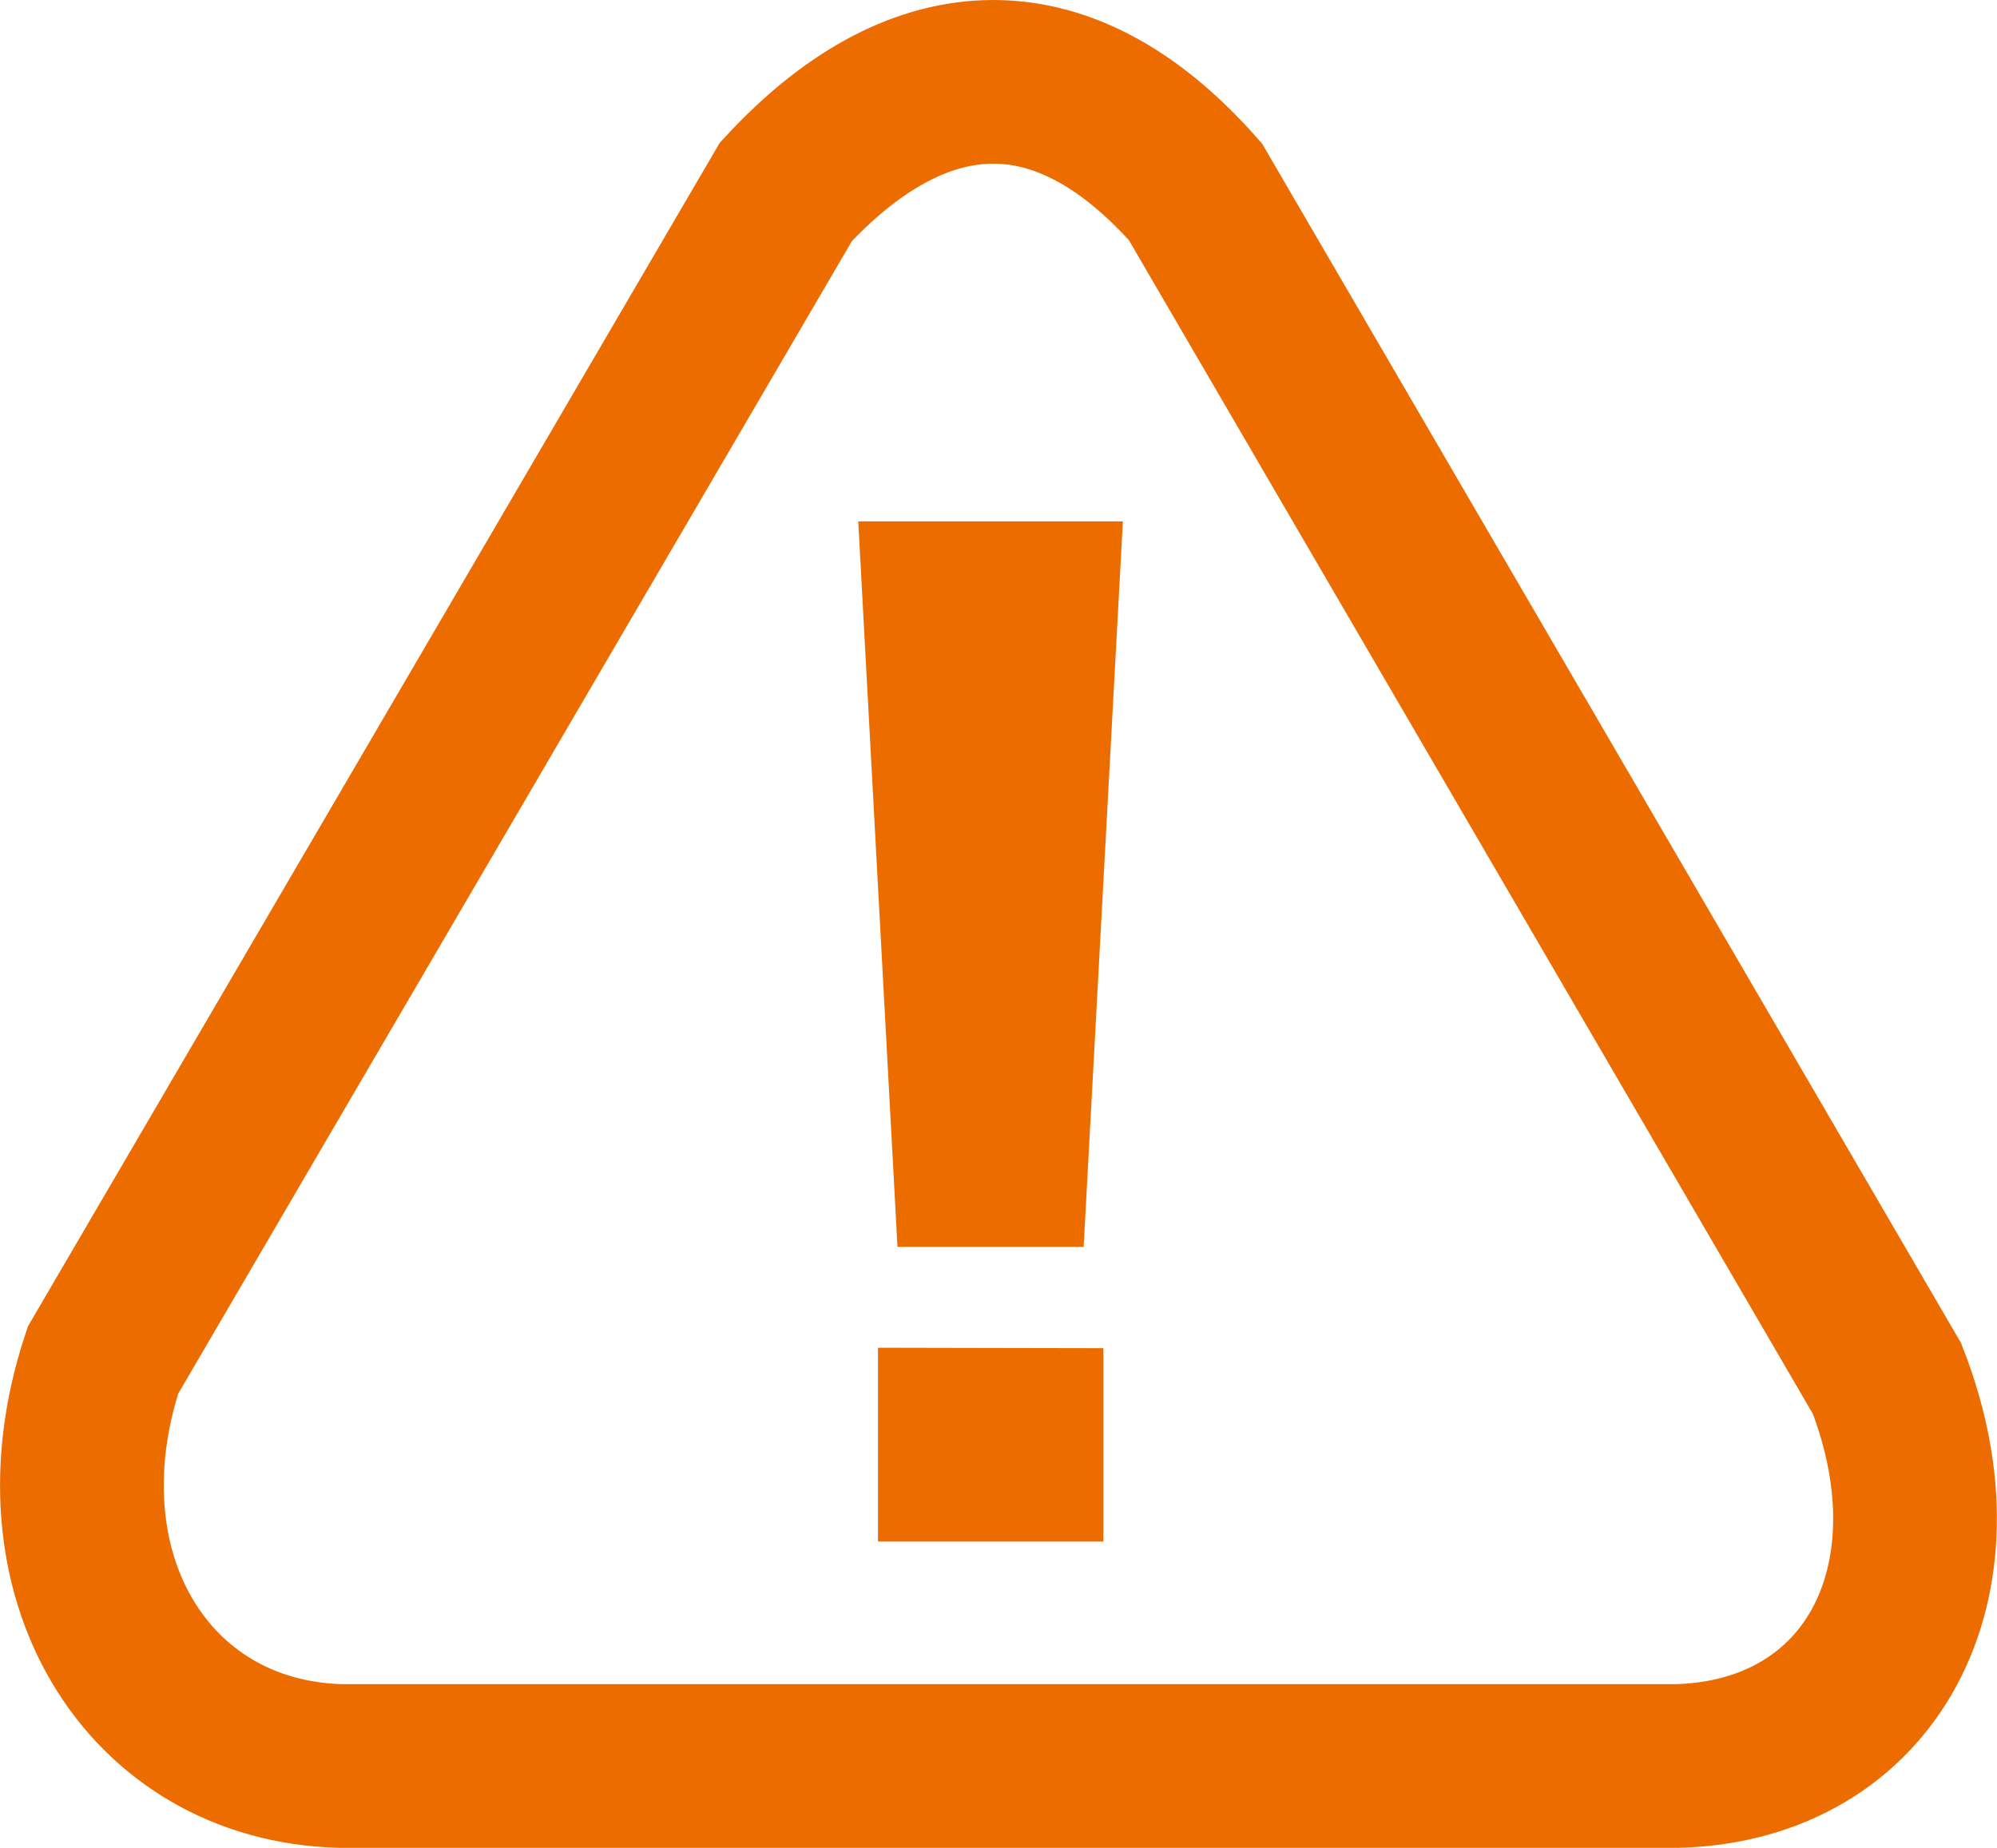 <svg xmlns="http://www.w3.org/2000/svg" viewBox="0 0 88.07 81.51"><defs><style>.cls-1{fill:#ed6c00;}.cls-2{fill:none;stroke:#ed6c00;stroke-width:7.22px;}</style></defs><g id="レイヤー_2" data-name="レイヤー 2"><g id="オレンジ"><path class="cls-1" d="M49.52,23,47.79,55H39.58L37.85,23Zm-.86,36.47V68H38.72V59.45Z"/><path class="cls-2" d="M15,77.9C6.44,77.66,1.43,69.39,4.54,60L34.66,8.46c5.61-6.06,12-6.86,18.06,0l30.5,52.35c3.5,9-.71,16.85-9.24,17.09Z"/></g></g></svg>